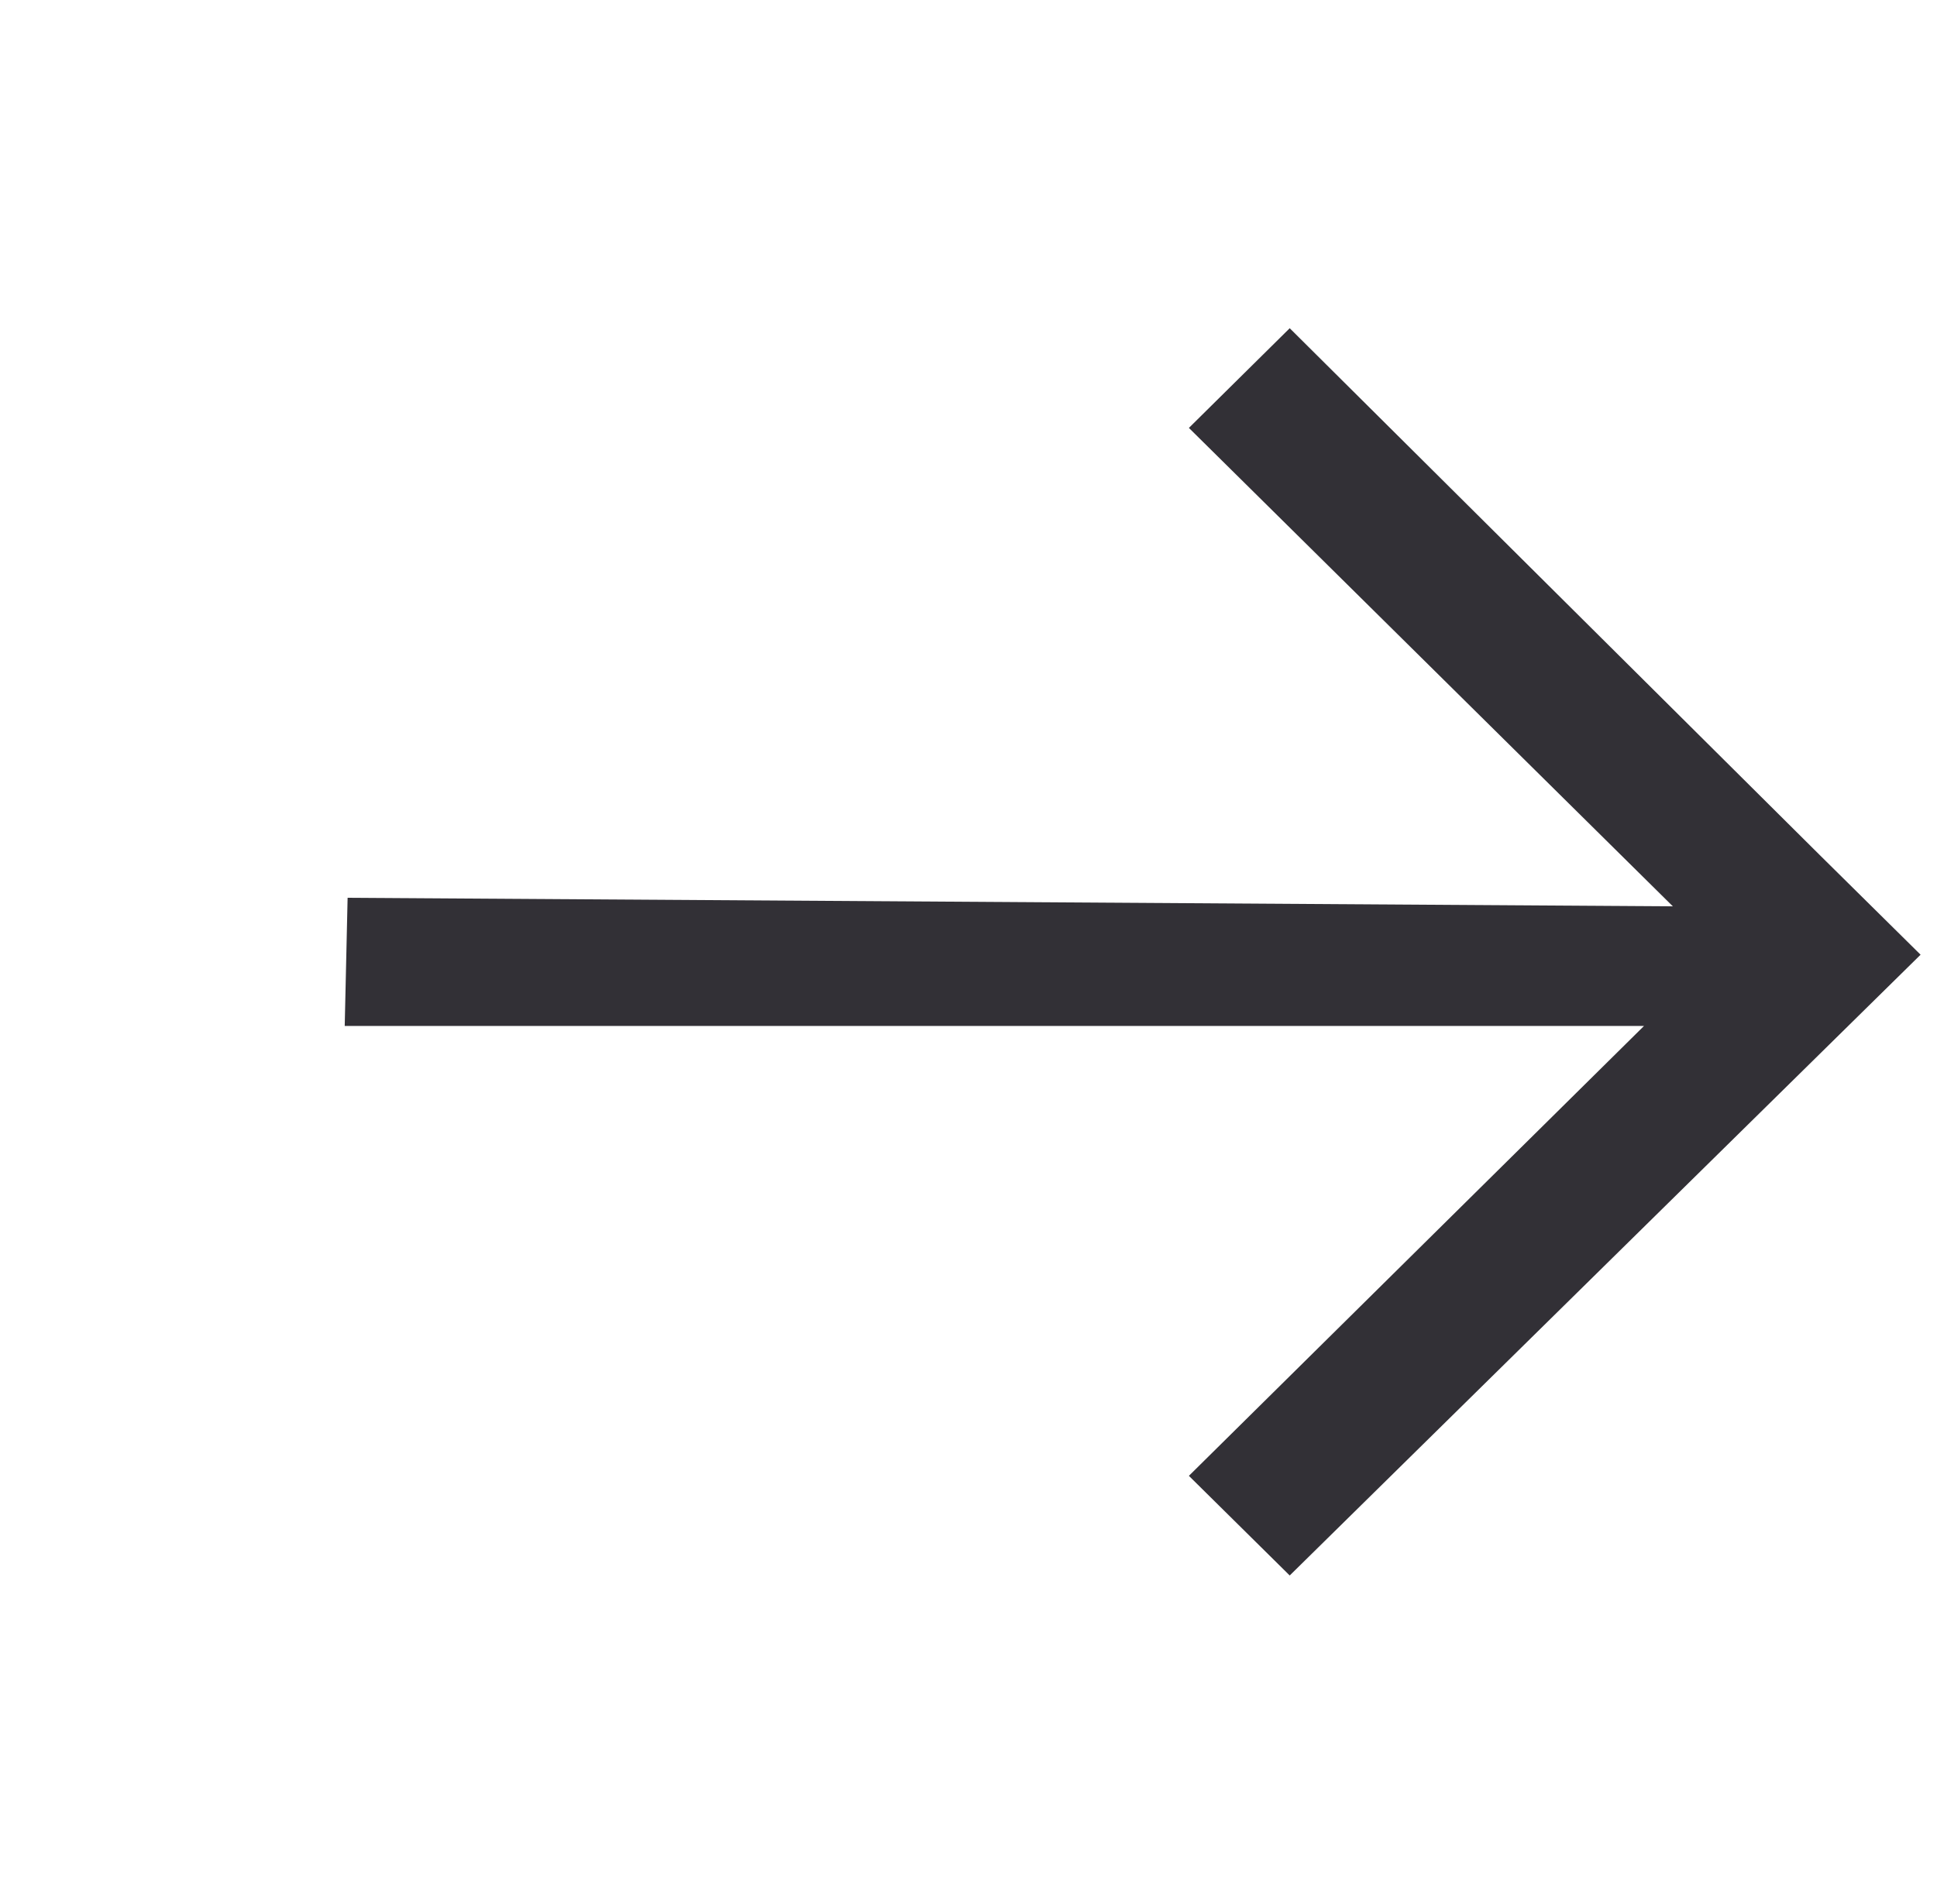 <?xml version="1.0" encoding="UTF-8"?> <svg xmlns="http://www.w3.org/2000/svg" width="59" height="58" viewBox="0 0 59 58" fill="none"> <path fill-rule="evenodd" clip-rule="evenodd" d="M50.954 27.613L10.588 27.353L10.5 31.257H50.076L36.213 44.964L39.284 48L58.5 29.087L58.412 29L55.429 26.051L39.284 10L36.213 13.037L50.954 27.613Z" fill="#323036"></path> </svg> 